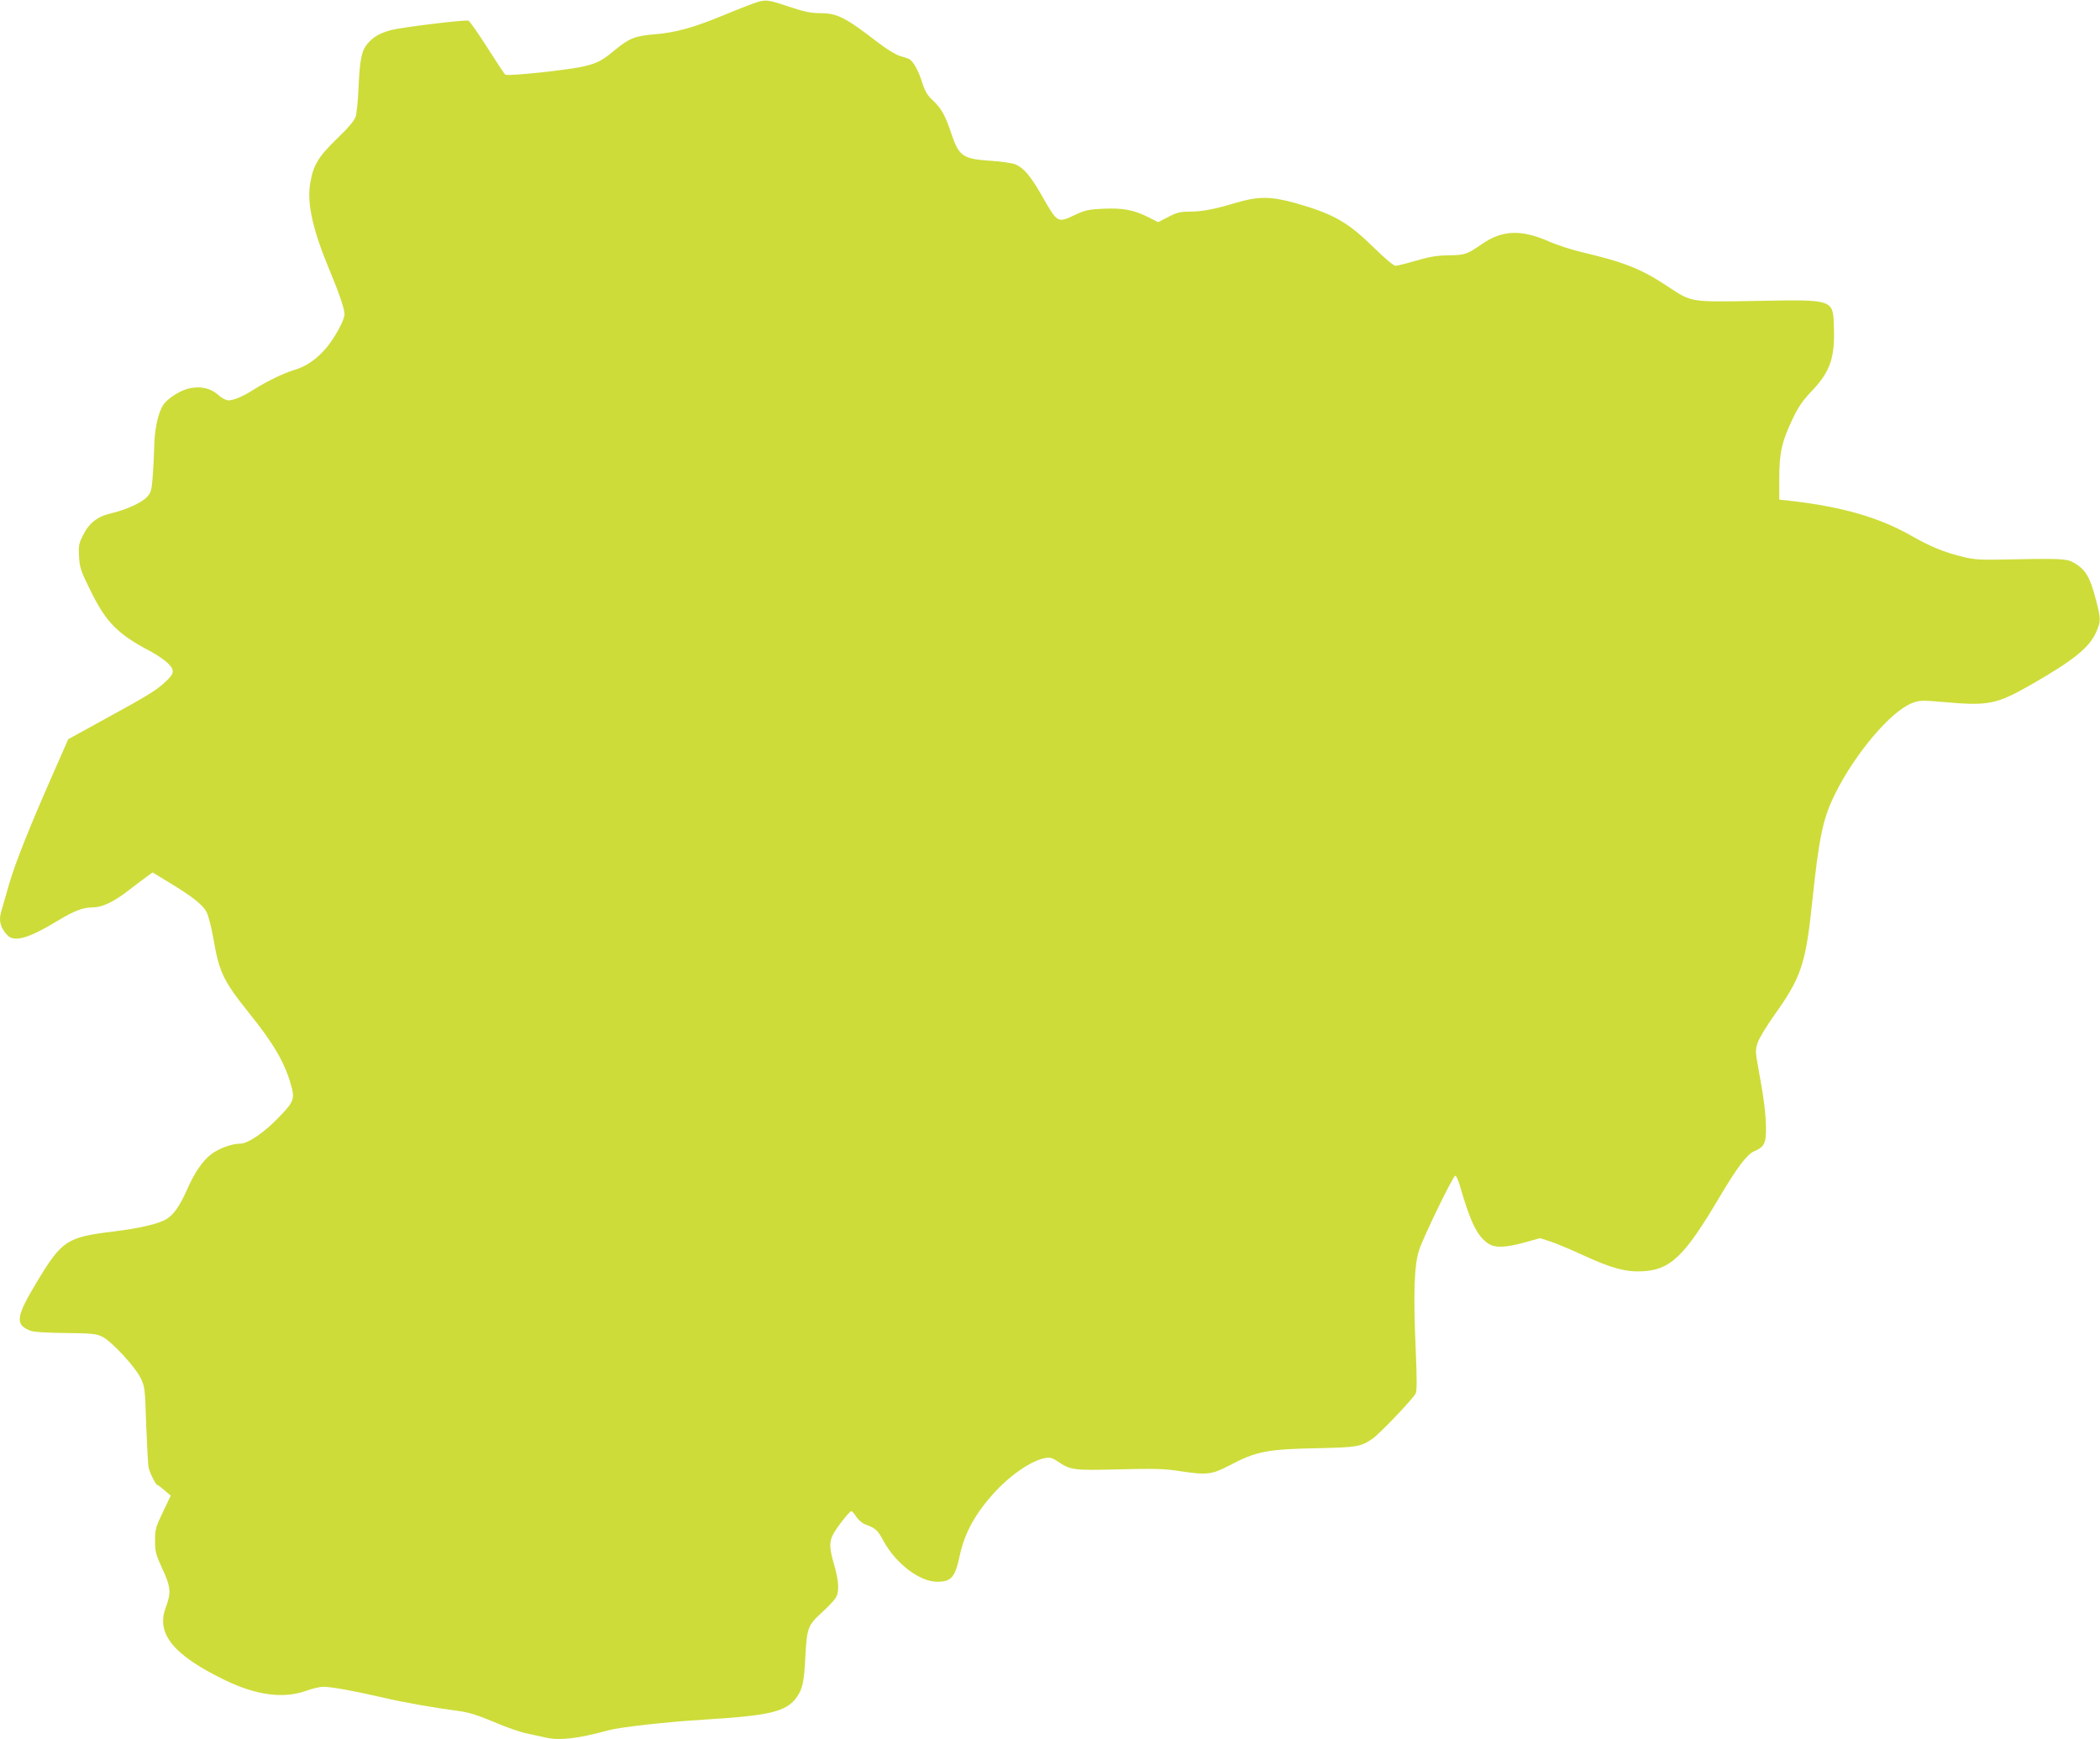 <?xml version="1.0" standalone="no"?>
<!DOCTYPE svg PUBLIC "-//W3C//DTD SVG 20010904//EN"
 "http://www.w3.org/TR/2001/REC-SVG-20010904/DTD/svg10.dtd">
<svg version="1.0" xmlns="http://www.w3.org/2000/svg"
 width="1280pt" height="1060pt" viewBox="0 0 1280 1060"
 preserveAspectRatio="xMidYMid meet">
<g transform="translate(0,1060) scale(0.1,-0.1)"
fill="#cddc39" stroke="none">
<path d="M4592 10579 c-29 -10 -112 -43 -185 -73 -178 -74 -290 -105 -417
-115 -121 -10 -155 -24 -246 -99 -72 -60 -102 -76 -179 -95 -86 -22 -468 -63
-485 -52 -5 3 -54 77 -109 164 -56 88 -108 162 -116 165 -20 7 -405 -40 -470
-57 -70 -19 -107 -40 -143 -81 -38 -43 -49 -96 -57 -276 -3 -74 -11 -151 -17
-170 -7 -24 -43 -67 -114 -135 -115 -112 -146 -163 -164 -277 -19 -121 17
-281 120 -528 56 -133 90 -234 90 -264 0 -35 -55 -137 -106 -200 -60 -73 -126
-119 -201 -141 -64 -19 -167 -69 -246 -119 -66 -42 -122 -66 -155 -66 -14 0
-41 14 -63 34 -42 38 -100 53 -166 41 -57 -9 -139 -60 -168 -103 -32 -48 -54
-153 -55 -257 -1 -44 -5 -124 -9 -178 -7 -87 -11 -100 -35 -126 -35 -36 -125
-77 -217 -99 -87 -20 -137 -60 -175 -138 -24 -48 -26 -63 -22 -129 4 -67 12
-88 71 -207 94 -192 166 -264 367 -369 35 -19 81 -50 102 -70 46 -44 43 -64
-22 -122 -54 -49 -108 -81 -384 -232 l-200 -110 -88 -200 c-148 -335 -235
-554 -273 -685 -20 -69 -40 -139 -45 -156 -20 -61 -10 -104 33 -152 43 -47
130 -22 313 89 98 59 151 79 211 79 56 0 129 35 220 106 37 29 85 65 106 80
l37 27 97 -59 c146 -88 210 -139 232 -183 12 -22 30 -95 42 -163 35 -204 61
-257 214 -448 150 -186 217 -300 256 -433 28 -96 23 -109 -76 -211 -87 -90
-185 -156 -230 -156 -52 0 -129 -28 -177 -64 -54 -41 -103 -114 -148 -216 -42
-96 -81 -153 -124 -179 -46 -29 -165 -57 -321 -76 -289 -35 -317 -54 -471
-309 -127 -211 -134 -259 -39 -296 18 -8 101 -13 215 -14 167 -2 189 -5 226
-24 56 -29 198 -182 231 -250 26 -53 27 -63 34 -285 5 -126 11 -244 15 -261 6
-32 44 -106 53 -106 3 0 23 -15 44 -33 l38 -32 -48 -100 c-44 -92 -48 -106
-48 -175 0 -68 5 -84 44 -170 52 -110 55 -148 22 -235 -62 -161 45 -292 361
-445 191 -92 354 -114 493 -65 39 14 86 25 105 25 48 0 187 -25 360 -65 138
-32 302 -61 474 -84 57 -8 115 -27 208 -66 70 -31 161 -62 201 -70 39 -9 91
-20 115 -25 82 -19 196 -6 382 45 70 19 353 51 585 65 396 24 496 48 559 133
37 51 47 93 55 252 10 176 14 188 103 270 35 32 71 70 80 84 25 36 22 102 -7
202 -29 97 -31 139 -10 182 19 40 102 147 114 147 5 0 19 -15 30 -34 12 -18
36 -39 54 -46 66 -25 76 -34 113 -103 75 -137 220 -247 326 -247 87 0 109 26
138 160 30 140 97 260 217 390 97 105 222 189 304 204 29 5 43 1 75 -20 79
-54 96 -56 374 -49 207 5 274 4 359 -9 176 -27 206 -24 313 32 167 88 231 100
545 106 231 5 259 9 328 57 43 29 244 240 263 275 9 16 9 86 1 270 -15 348 -9
519 22 609 26 78 201 439 218 449 6 4 18 -22 31 -66 62 -215 104 -302 170
-346 43 -29 105 -27 231 8 l86 24 68 -22 c37 -13 126 -50 197 -83 169 -78 258
-102 357 -97 172 8 257 89 470 449 110 185 169 264 214 283 61 26 72 48 71
145 -2 91 -12 174 -46 358 -19 105 -19 114 -4 160 9 26 55 102 102 168 162
227 190 309 229 680 43 409 66 518 142 670 122 245 340 502 468 550 44 17 59
18 184 7 280 -25 327 -16 535 102 261 149 360 228 402 322 30 68 30 81 -1 199
-37 144 -66 190 -145 231 -38 19 -89 21 -420 14 -143 -3 -177 -1 -252 18 -113
28 -190 60 -310 128 -195 111 -421 176 -738 212 l-65 7 0 130 c0 155 16 226
82 363 34 72 61 111 118 171 110 115 140 202 133 388 -5 170 1 168 -473 159
-405 -7 -392 -9 -538 87 -162 108 -265 149 -529 211 -59 14 -152 44 -205 68
-163 70 -278 65 -398 -18 -97 -66 -103 -68 -205 -70 -73 -1 -119 -9 -200 -33
-58 -17 -114 -31 -124 -31 -11 0 -67 47 -130 109 -161 158 -245 206 -479 273
-151 42 -226 43 -367 1 -130 -39 -205 -53 -285 -53 -50 0 -74 -6 -124 -32
l-62 -32 -63 32 c-87 43 -152 55 -271 50 -88 -4 -111 -9 -169 -36 -113 -53
-108 -55 -210 123 -65 113 -106 161 -156 183 -20 8 -86 18 -151 22 -169 11
-194 28 -239 162 -38 114 -61 156 -112 204 -35 32 -49 55 -67 111 -23 74 -55
131 -81 144 -8 4 -33 12 -55 18 -22 6 -80 41 -128 78 -210 161 -253 183 -365
183 -51 0 -95 10 -185 40 -132 44 -140 45 -215 19z"/>
</g>
</svg>
